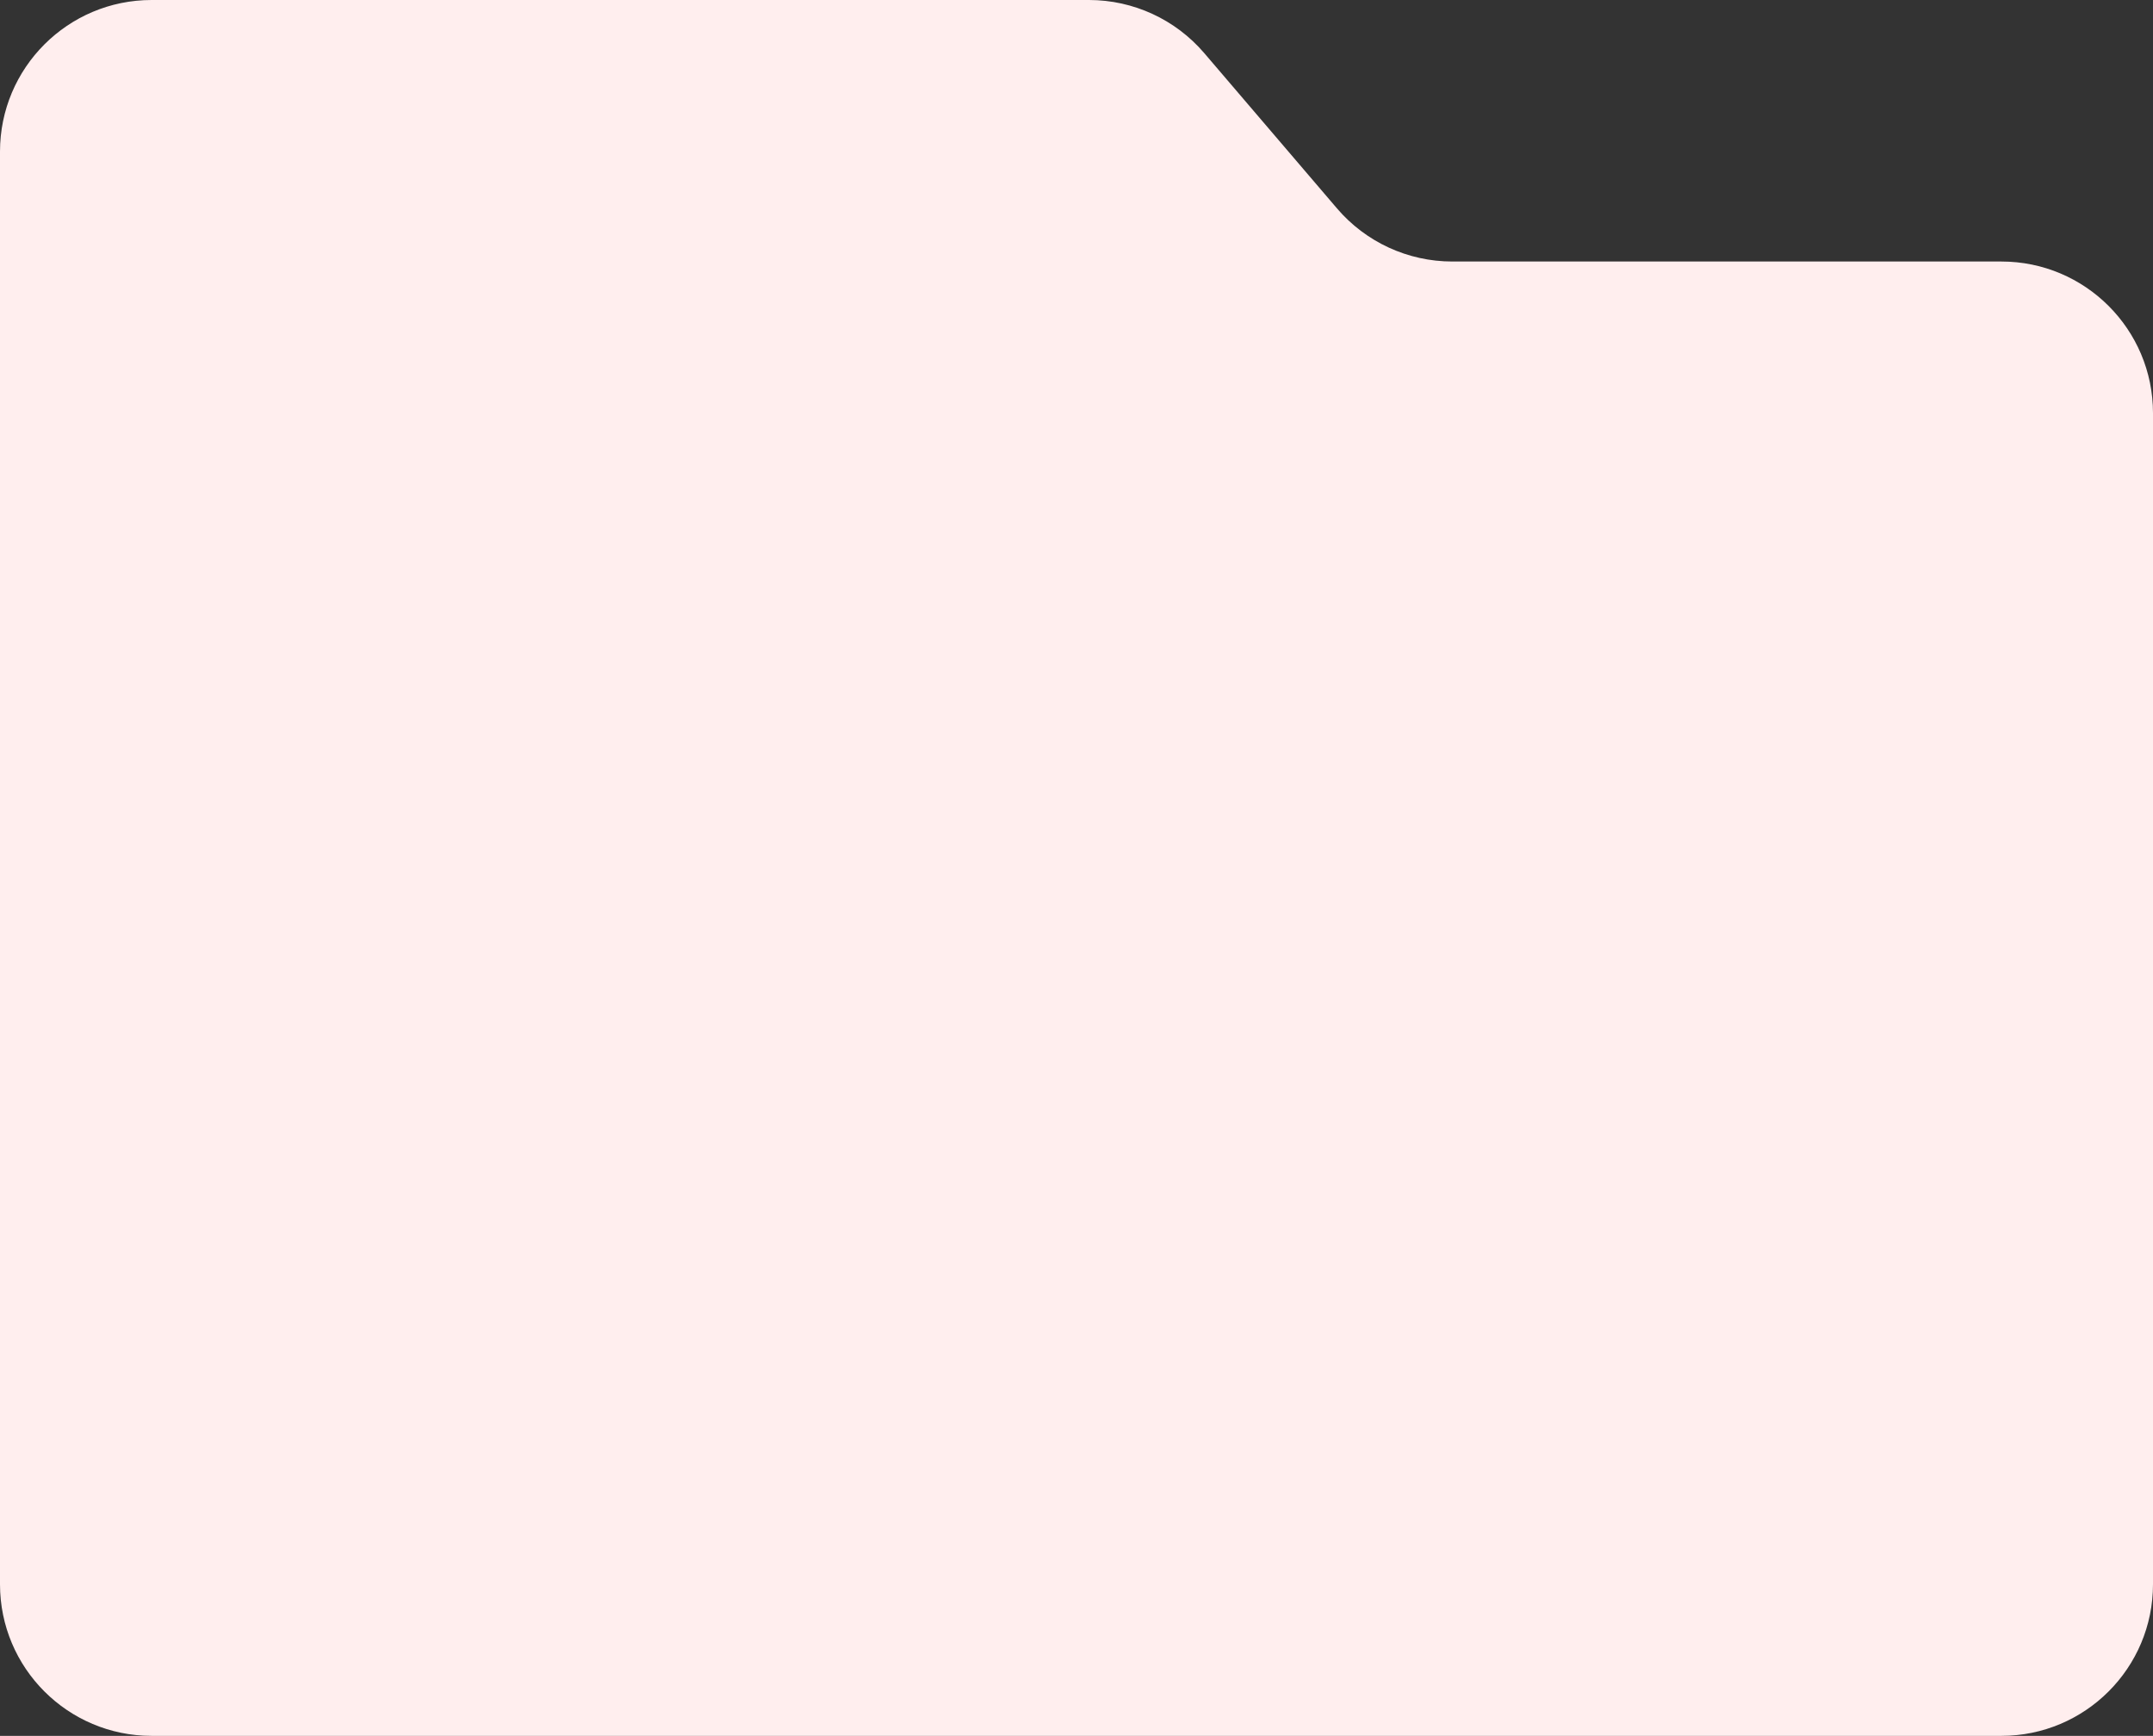 <svg width="284" height="229" viewBox="0 0 284 229" fill="none" xmlns="http://www.w3.org/2000/svg">
<rect x="0" y="0" width="284" height="229" fill="#333333" stroke="none"/>
<path d="M143.647 0H20C8.954 0 0 8.954 0 20V209C0 220.046 8.954 229 20 229H264C275.046 229 284 220.046 284 209V54.5C284 43.454 275.046 34.5 264 34.5H191.566C185.717 34.5 180.162 31.94 176.362 27.494L158.851 7.006C155.051 2.56 149.496 0 143.647 0Z" fill="#FFEEEE"/>
</svg>
